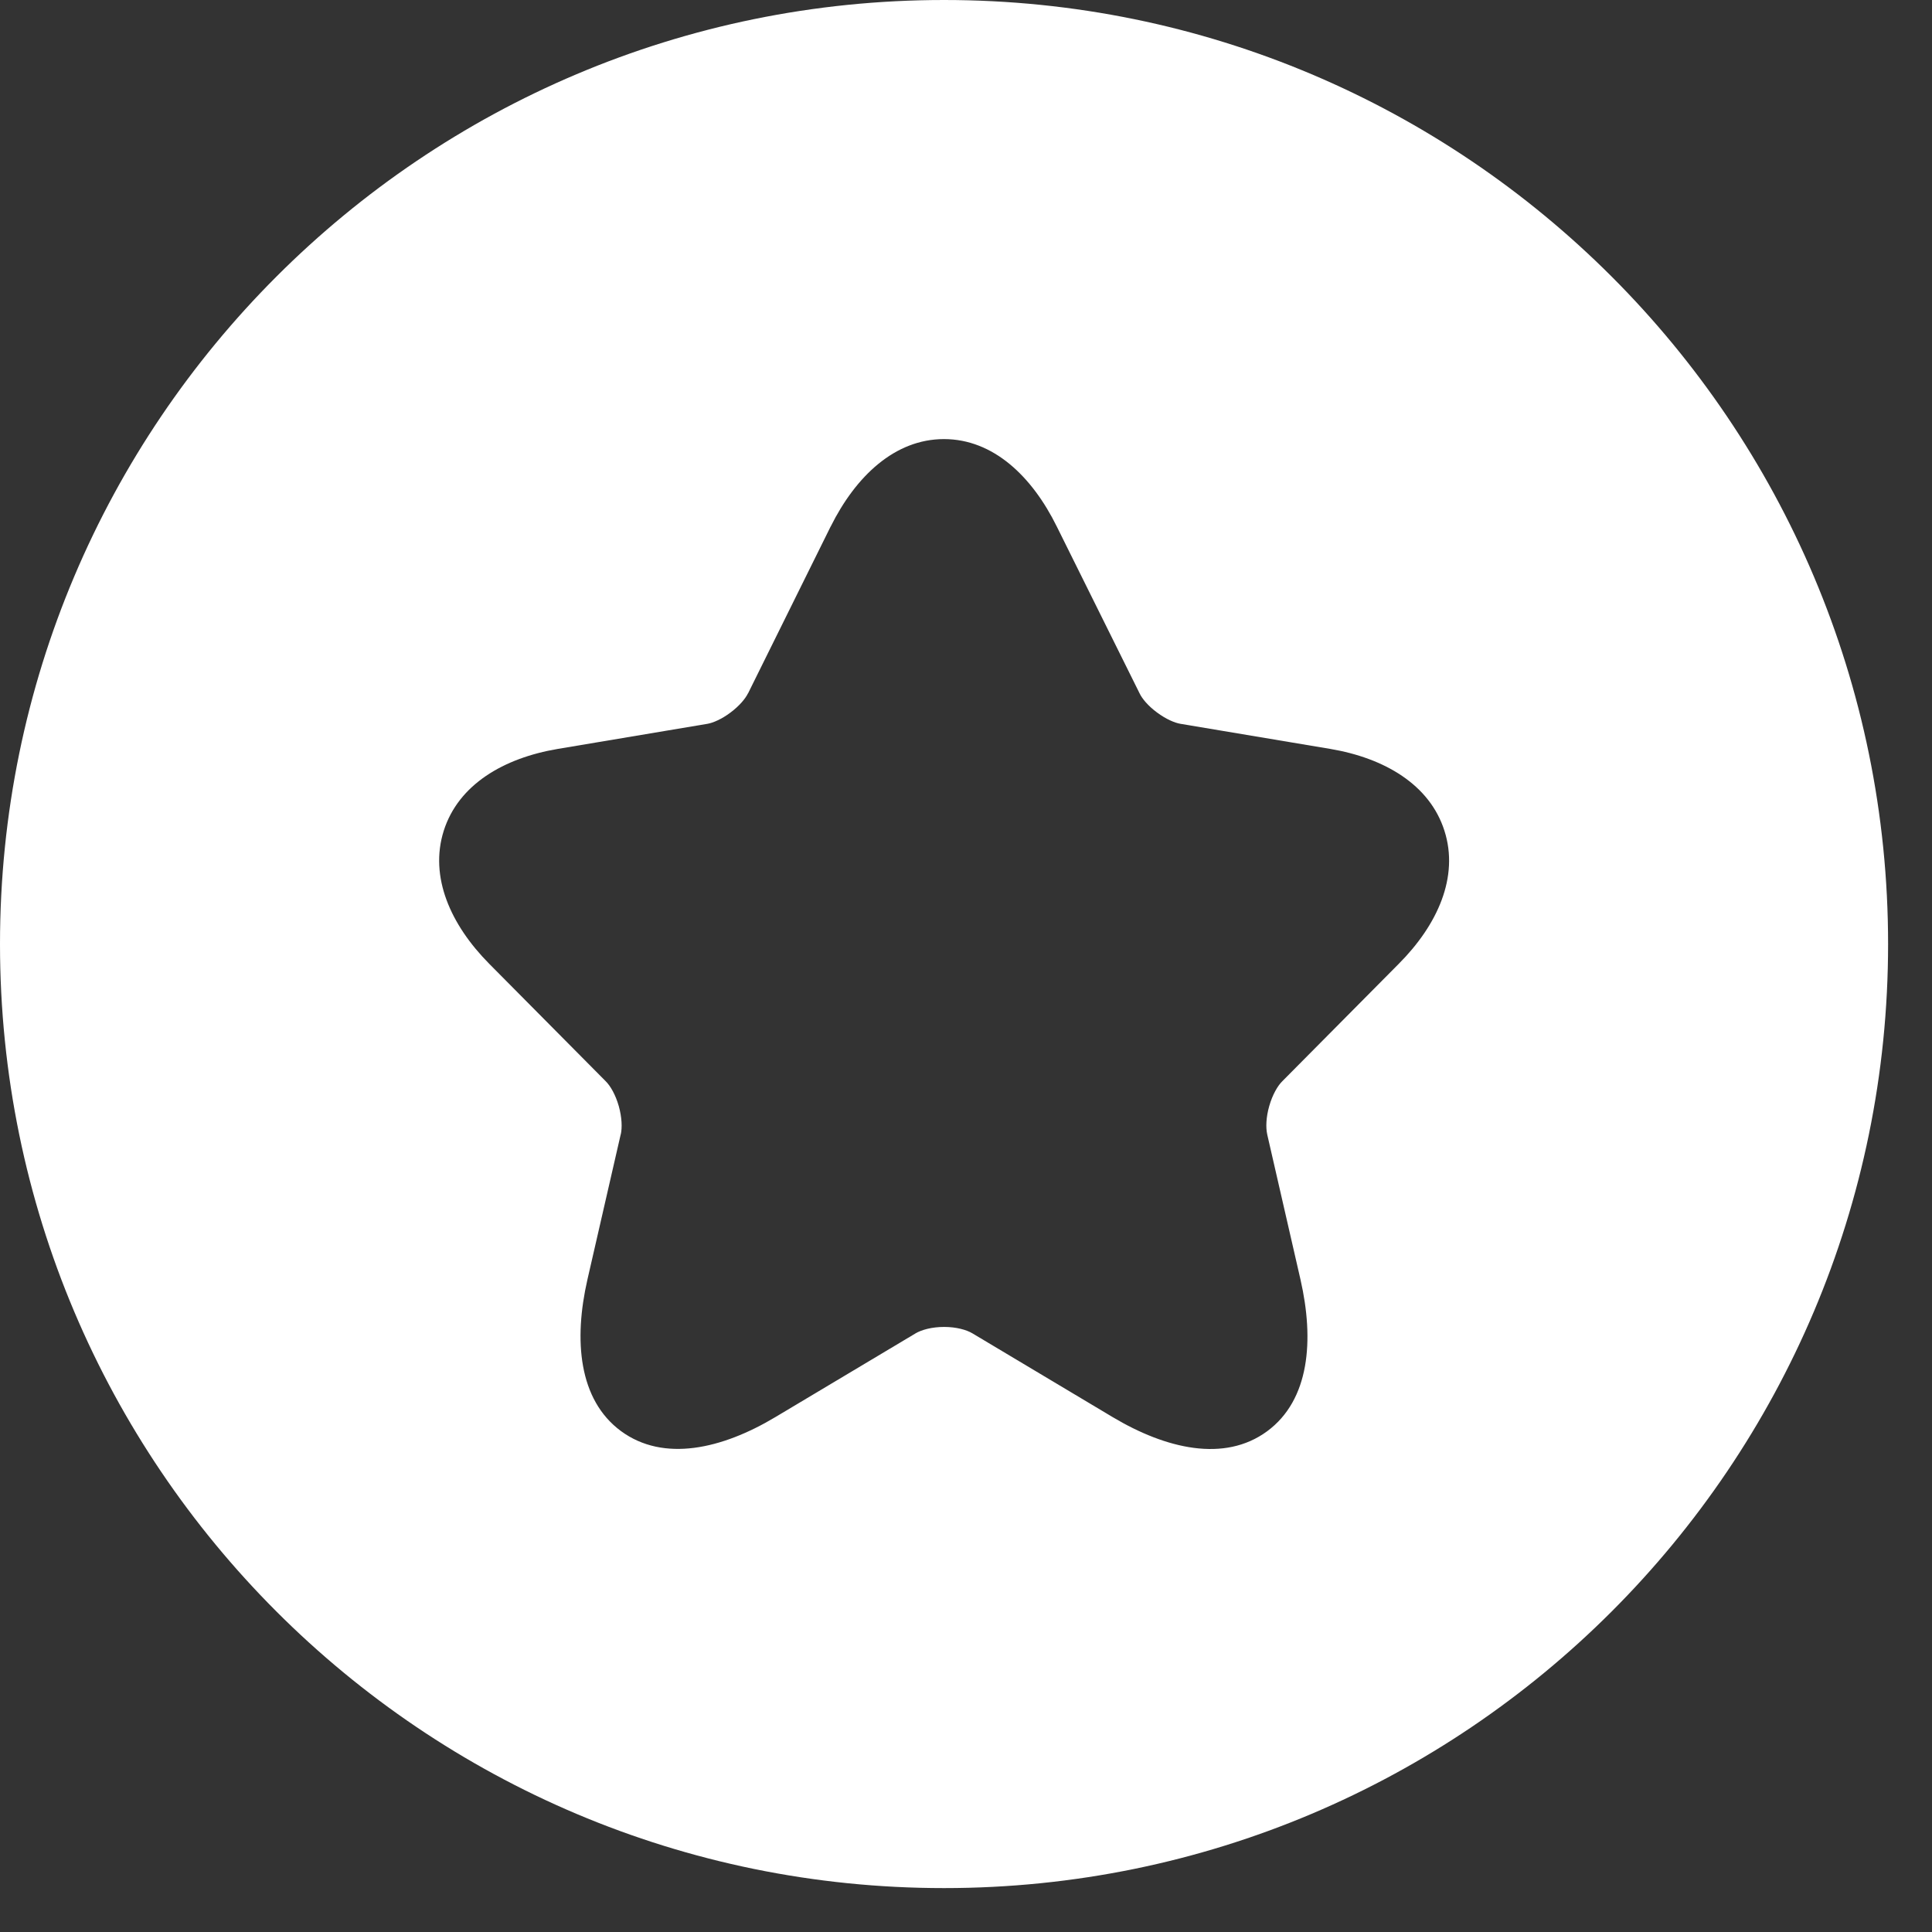 <?xml version="1.0" encoding="utf-8"?>
<svg xmlns="http://www.w3.org/2000/svg" fill="none" height="100%" overflow="visible" preserveAspectRatio="none" style="display: block;" viewBox="0 0 22 22" width="100%">
<rect x="0" y="0" width="22" height="22" fill="#333333" stroke="none"/>
<g id="elements">
<path d="M10.75 0C16.687 0 21.5 4.813 21.5 10.75C21.5 16.687 16.687 21.5 10.75 21.5C4.813 21.5 0 16.687 0 10.75C0 4.813 4.813 0 10.75 0ZM10.749 5C10.189 5 9.745 5.423 9.46 5.994L9.459 5.995L8.519 7.894L8.517 7.896C8.488 7.955 8.42 8.038 8.318 8.114C8.217 8.19 8.119 8.231 8.057 8.242L6.352 8.528C5.735 8.632 5.22 8.934 5.053 9.46C4.887 9.985 5.131 10.531 5.571 10.975L6.897 12.312C6.95 12.364 7.009 12.465 7.046 12.595C7.082 12.724 7.086 12.841 7.069 12.917L7.068 12.918L6.689 14.571C6.532 15.258 6.587 15.939 7.071 16.296C7.558 16.654 8.223 16.499 8.827 16.138L10.423 15.185L10.424 15.184C10.495 15.142 10.613 15.11 10.751 15.11C10.89 15.11 11.006 15.143 11.073 15.183L12.672 16.138C13.276 16.498 13.942 16.656 14.429 16.298C14.914 15.941 14.966 15.259 14.809 14.571L14.43 12.918V12.917C14.413 12.841 14.416 12.724 14.453 12.595C14.49 12.465 14.549 12.364 14.602 12.312L15.927 10.976C16.37 10.532 16.616 9.985 16.448 9.46C16.281 8.934 15.764 8.632 15.148 8.528L13.441 8.242C13.376 8.231 13.277 8.189 13.175 8.113C13.073 8.038 13.005 7.955 12.977 7.896L12.034 5.996C11.752 5.424 11.31 5 10.749 5Z" fill="white" id="Subtract"/>
</g>
</svg>